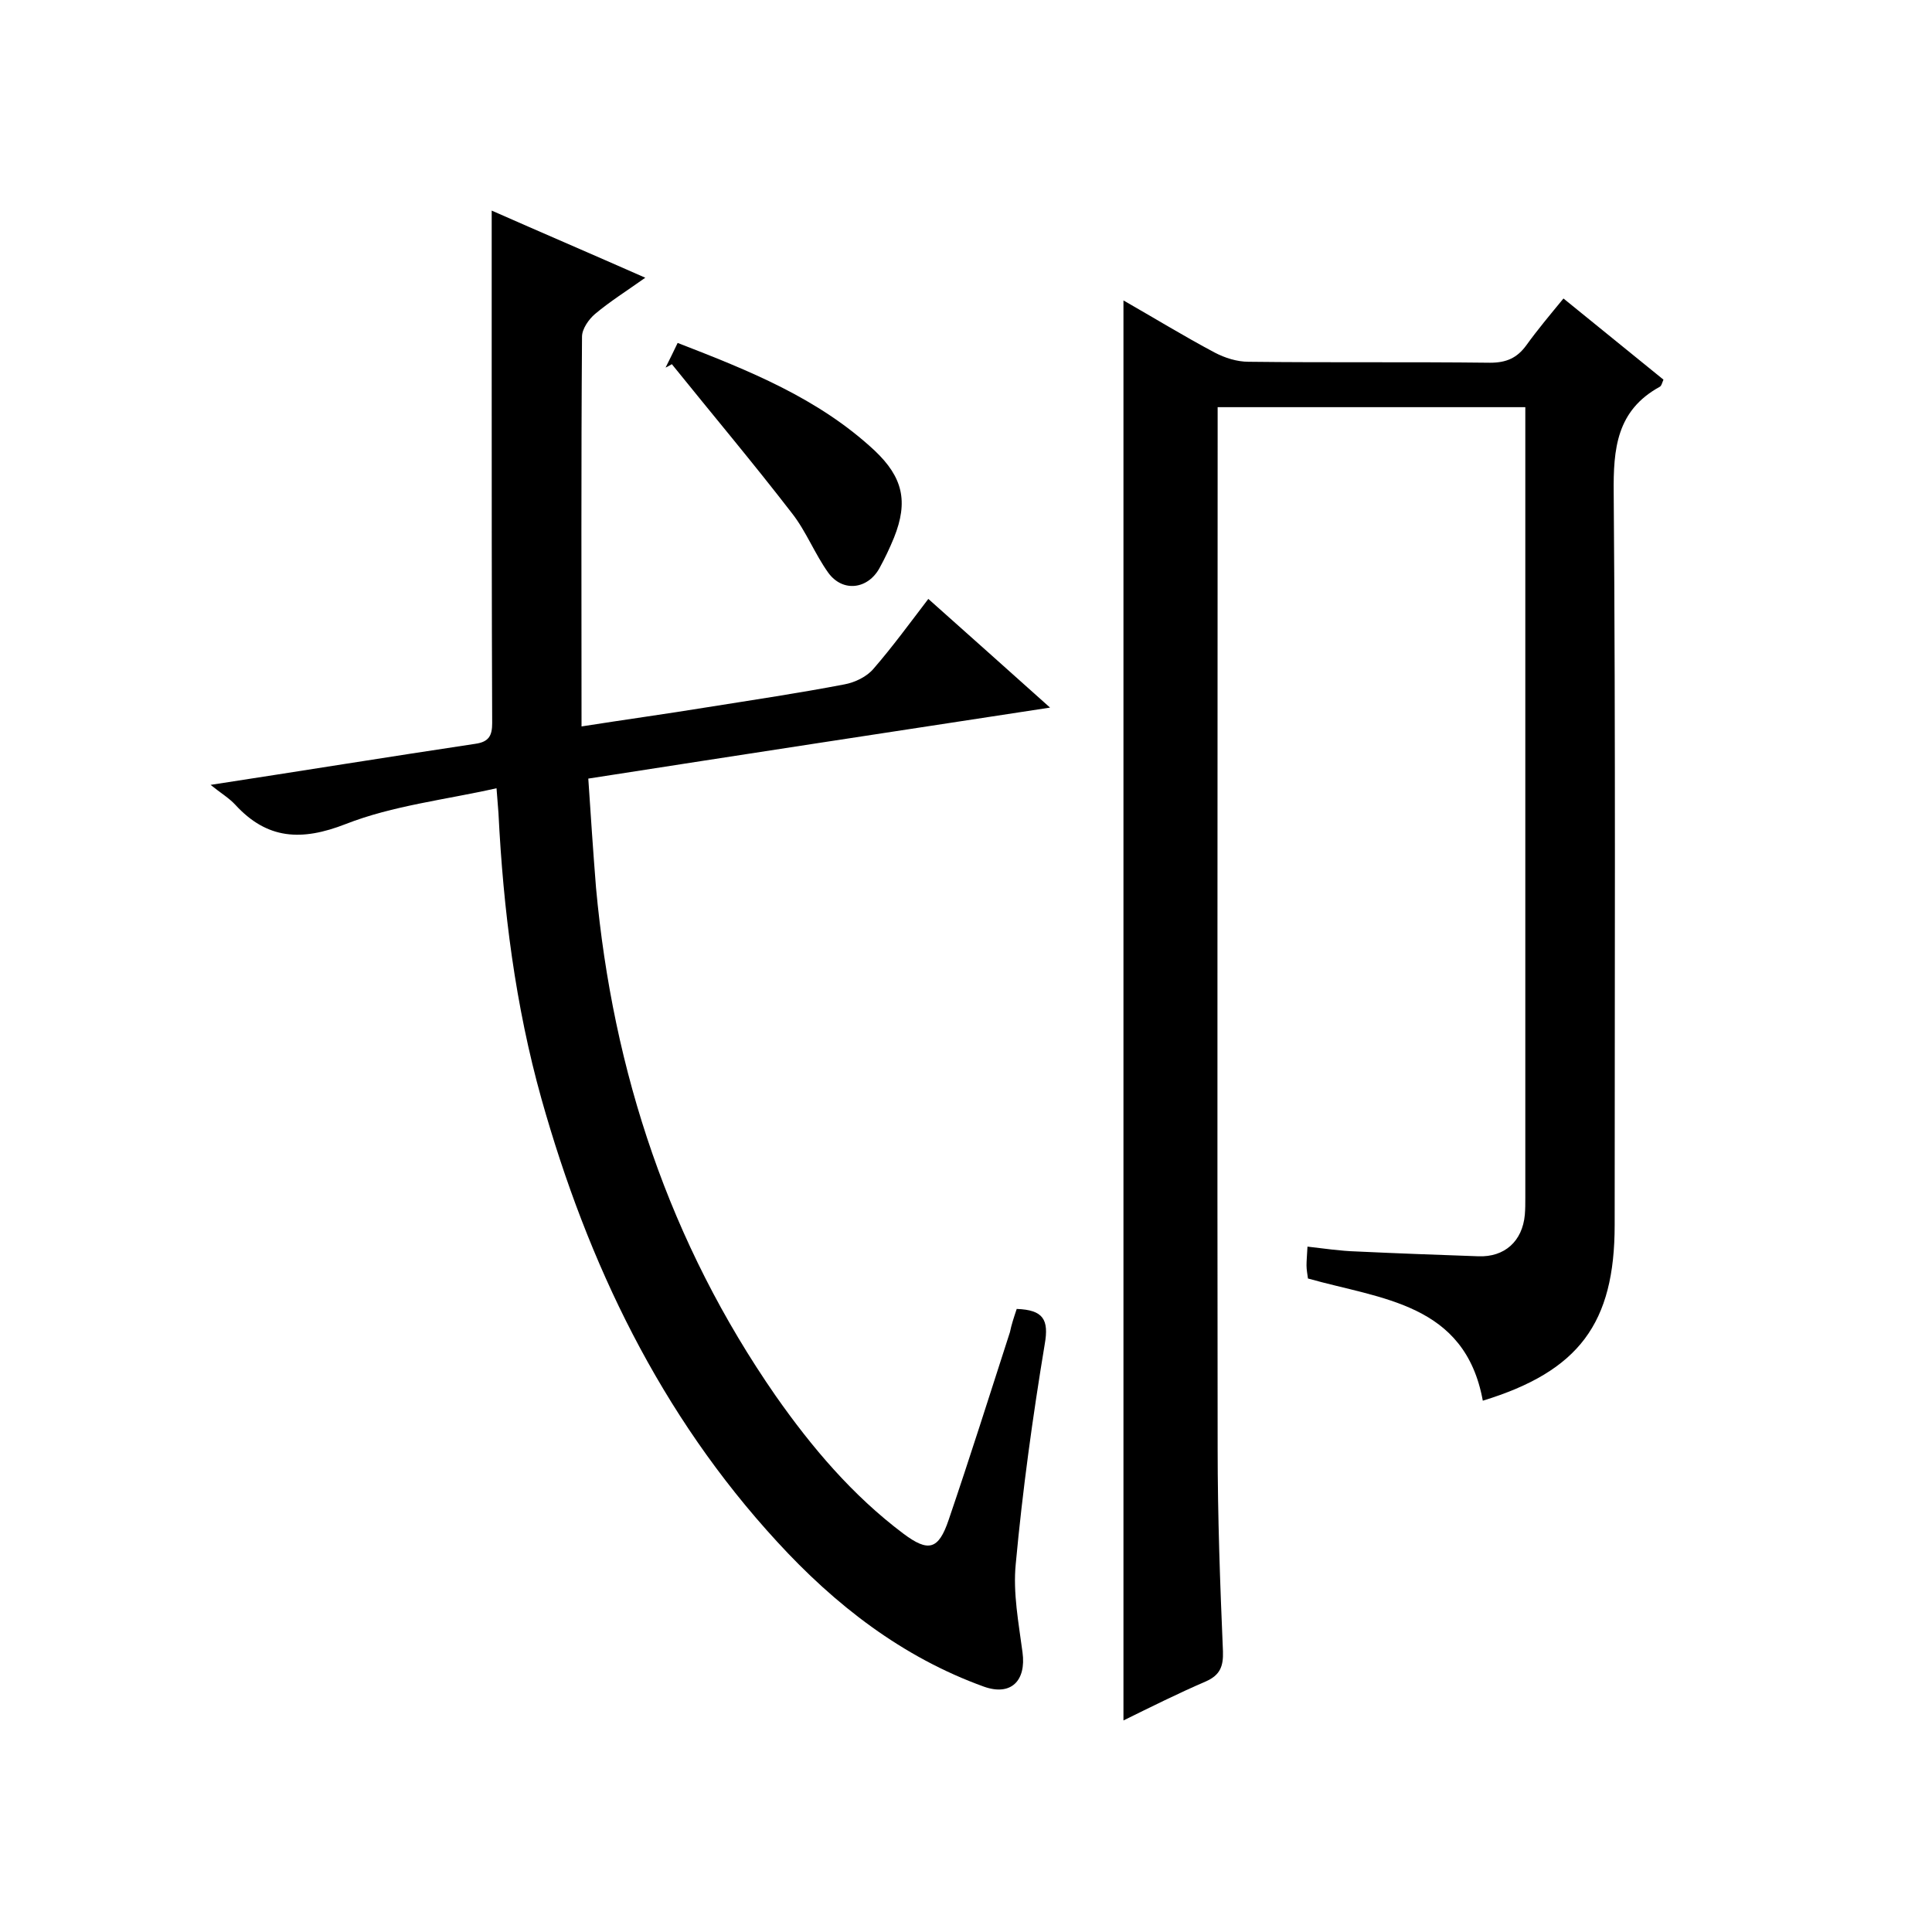 <svg enable-background="new 0 0 400 400" viewBox="0 0 400 400" xmlns="http://www.w3.org/2000/svg"><path d="m232.6 356.2c0-98.3 0-195.9 0-294 6.3 3.6 12.5 7.4 18.9 10.8 2.1 1.1 4.6 1.9 7 1.9 16.7.2 33.3 0 50 .2 3.4 0 5.6-1 7.5-3.6 2.3-3.2 4.9-6.3 7.7-9.7 7 5.7 13.8 11.2 20.7 16.8-.3.7-.4 1.3-.8 1.5-8.9 4.9-9.6 12.8-9.5 22 .4 50.5.2 101 .2 151.5 0 20.4-7.4 30.3-27.3 36.4-3.7-20.2-21-21-36.2-25.3-.1-.8-.3-1.8-.3-2.7 0-1 .1-2 .2-3.9 3.5.4 6.8.9 10.1 1 8.4.4 16.9.7 25.3 1 5.4.2 9.1-3.1 9.6-8.6.1-1.2.1-2.3.1-3.5 0-52.8 0-105.7 0-158.5 0-1.6 0-3.3 0-5.2-21.4 0-42.3 0-63.7 0v5.6c0 70-.1 140 0 210 0 14 .5 28 1.1 42 .1 3.1-.6 4.9-3.5 6.2-5.8 2.5-11.4 5.3-17.1 8.1z"/><path d="m210.5 271c5.5.2 6.7 2.2 5.8 7.3-2.5 15.1-4.6 30.3-6 45.5-.6 6 .6 12.2 1.4 18.3.8 5.9-2.4 9.1-8 7.1-16.9-6.1-30.8-16.9-42.8-30-24.2-26.3-39.2-57.6-48.8-91.7-5.4-19.3-7.9-39.1-8.9-59.2-.1-1.3-.2-2.6-.4-5.1-10.7 2.4-21.5 3.6-31.2 7.4-9.2 3.6-16.3 3.2-22.9-4-1.3-1.4-3-2.4-5.1-4.1 18.9-2.9 36.8-5.8 54.8-8.5 2.9-.4 3.5-1.8 3.5-4.3-.1-25-.1-50-.1-75 0-10.1 0-20.3 0-31.1 10.2 4.5 20.7 9 31.8 13.9-3.8 2.7-7.3 4.9-10.4 7.5-1.3 1.1-2.7 3.1-2.7 4.7-.2 26.7-.1 53.3-.1 80.7 8.9-1.4 17.6-2.6 26.2-4 9.4-1.5 18.8-2.9 28.2-4.7 2.2-.4 4.7-1.6 6.1-3.3 3.9-4.5 7.4-9.3 11.3-14.4 8.4 7.5 16.4 14.6 25.2 22.5-32.1 4.9-63.5 9.7-95.6 14.7.5 7.5 1 15.1 1.6 22.6 3.5 38.2 15.2 73.5 37.2 105.2 7.5 10.7 15.9 20.6 26.4 28.5 5.2 3.9 7.3 3.4 9.4-2.8 4.4-12.9 8.5-25.9 12.7-38.9.3-1.5.8-3 1.4-4.8z"/><path d="m137.8 76.1c.8-1.6 1.6-3.2 2.5-5.1 14.7 5.7 29.1 11.4 40.8 22.3 5.8 5.5 7 10.5 4 18-.9 2.2-1.9 4.3-3 6.3-2.4 4.4-7.6 5.1-10.6 1-2.8-3.9-4.6-8.6-7.5-12.3-8.1-10.5-16.6-20.6-24.9-30.9-.4.2-.8.5-1.3.7z"/></svg>